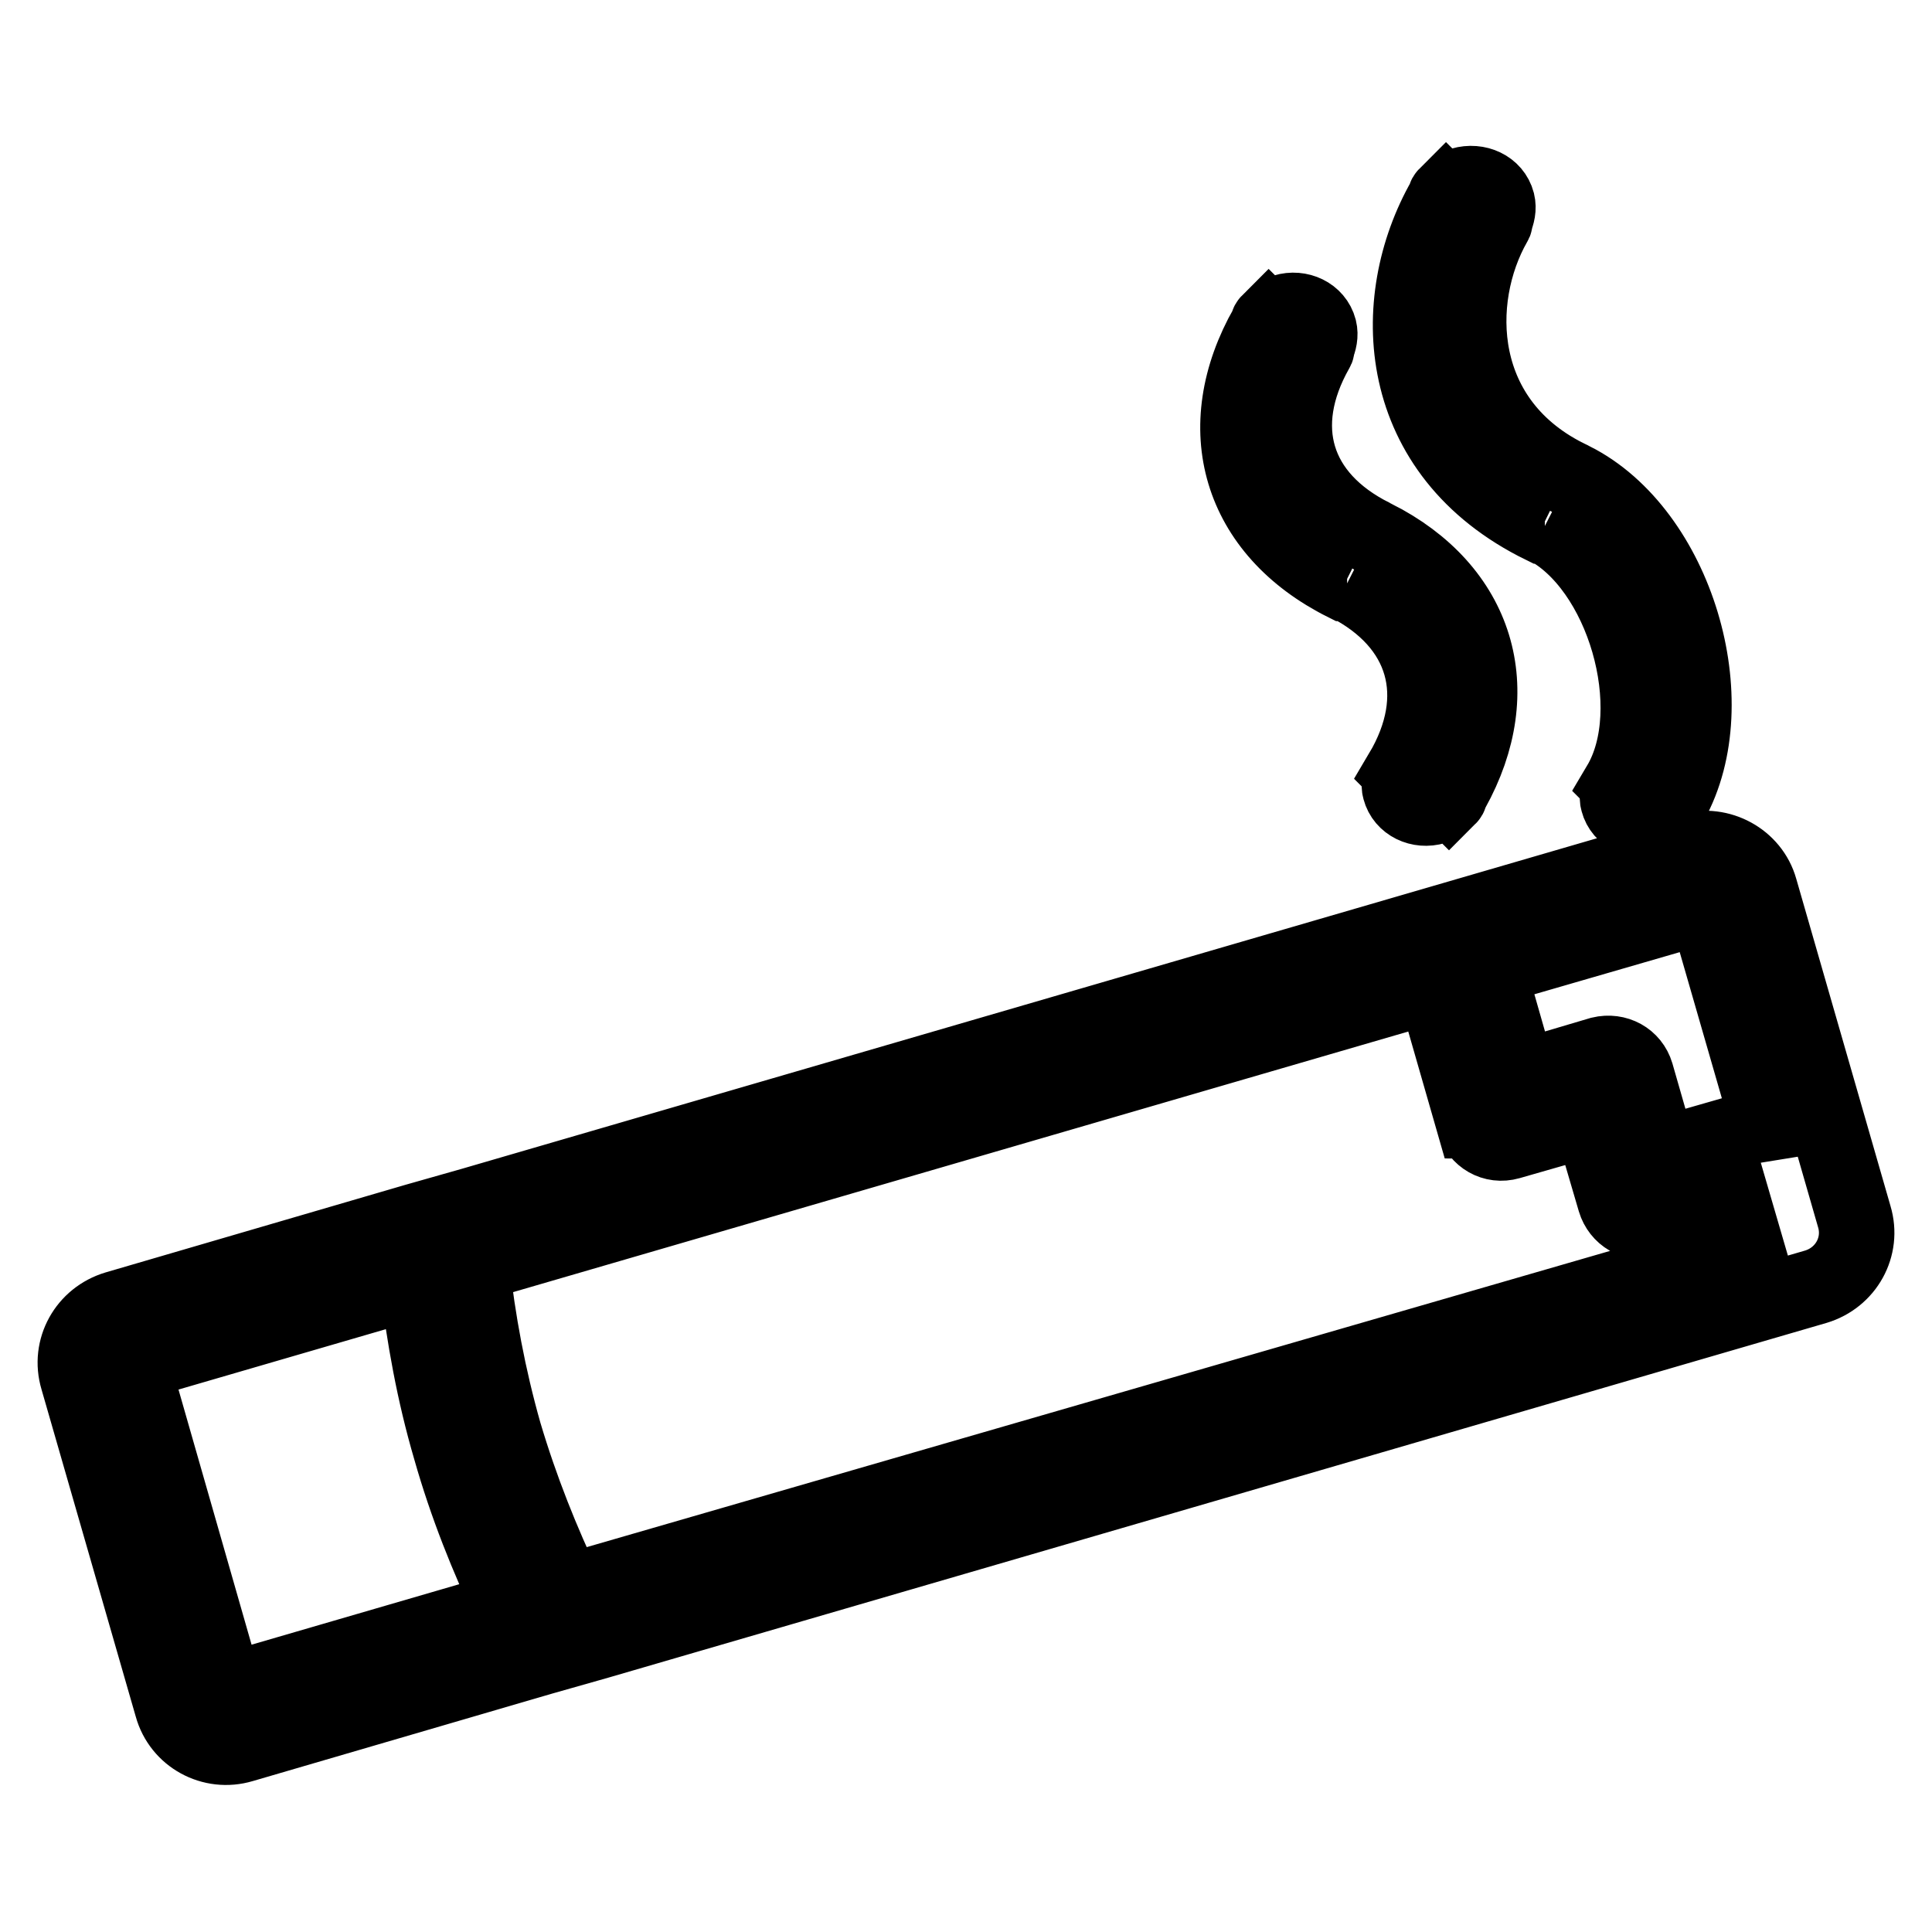 <?xml version="1.0" encoding="utf-8"?>
<!-- Svg Vector Icons : http://www.onlinewebfonts.com/icon -->
<!DOCTYPE svg PUBLIC "-//W3C//DTD SVG 1.1//EN" "http://www.w3.org/Graphics/SVG/1.1/DTD/svg11.dtd">
<svg version="1.1" xmlns="http://www.w3.org/2000/svg" xmlns:xlink="http://www.w3.org/1999/xlink" x="0px" y="0px" viewBox="0 0 256 256" enable-background="new 0 0 256 256" xml:space="preserve">
<g> <path stroke-width="10" fill-opacity="0" stroke="#000000"  d="M178.5,77.3L178.5,77.3c10.4,5.3,13.2,15,7.2,25.1l0.1,0.1c-0.3,0.7-0.5,1.4-0.3,2.1 c0.5,1.9,2.6,2.9,4.6,2.3c0.8-0.2,1.3-0.8,1.8-1.4l0.1,0.1c0.1-0.1,0.1-0.2,0.1-0.3c0.1-0.2,0.2-0.4,0.3-0.6 c7.4-13.3,3.4-26.6-10.3-33.5l0,0c-0.1,0-0.1,0-0.2-0.1c-10.4-5.2-13.2-14.6-7.5-24.7c0.1-0.1,0.1-0.3,0.1-0.4c0,0,0,0,0-0.1h0 c0.3-0.7,0.5-1.5,0.3-2.3c-0.5-1.9-2.6-2.9-4.6-2.3c-0.9,0.3-1.5,0.8-2,1.5l-0.1-0.1c-0.1,0.1-0.1,0.2-0.1,0.3c0,0.1,0,0.1-0.1,0.2 c-7.7,13.5-3.7,27.1,10.3,34.1C178.4,77.3,178.5,77.3,178.5,77.3 M204.7,69.7L204.7,69.7c10.4,5.3,15.9,24.2,9.9,34.3l0.1,0.1 c-0.3,0.7-0.5,1.4-0.3,2.1c0.5,1.9,2.6,2.9,4.7,2.3c0.8-0.2,1.3-0.8,1.8-1.4l0.1,0.1c0.1-0.1,0.1-0.2,0.1-0.3 c0.1-0.2,0.2-0.4,0.3-0.6c7.4-13.3,0.7-35.8-13-42.7l0,0c-0.1,0-0.1,0-0.2-0.1c-15.6-7.4-15.9-23.9-10.2-33.9 c0.1-0.1,0.1-0.3,0.1-0.4c0,0,0,0,0-0.1h0c0.3-0.7,0.5-1.5,0.3-2.3c-0.5-1.9-2.6-2.9-4.7-2.3c-0.9,0.3-1.5,0.8-2,1.5l-0.1-0.1 c-0.1,0.1-0.1,0.2-0.1,0.3c0,0.1,0,0.1-0.1,0.2c-7.7,13.5-6.8,33.6,13,43.3C204.6,69.7,204.6,69.7,204.7,69.7 M223.9,112.7 l-161.4,47l-7.4,2.1l-39.7,11.6c-4,1.2-6.3,5.3-5.1,9.3l12.5,43.4c1.1,4,5.3,6.3,9.3,5.1l39.7-11.6l7.4-2.1l161.4-47 c4-1.2,6.3-5.3,5.1-9.3l-12.5-43.4C232.1,113.9,227.9,111.6,223.9,112.7z M67.8,213.1l-36.4,10.6c-0.8,0.2-1.6-0.2-1.9-1 l-11.6-40.5c-0.2-0.8,0.2-1.6,1-1.9l36.4-10.6c0.9,7.4,2.2,14.8,4.4,22.3C61.8,199.4,64.6,206.4,67.8,213.1L67.8,213.1z  M75.7,210.8l-0.7,0.2c-3.2-6.7-6-13.7-8.2-21.1c-2.1-7.4-3.5-14.9-4.3-22.3l0.7-0.2l127.1-37c0,0.2-0.1,0.4-0.1,0.7l5,17.4 c0,0,0.1,0,0.1,0.1c0,0,0,0.1,0,0.1c0.6,2,2.6,3.2,4.7,2.6l10.8-3.1l3.2,10.9c0.6,2,2.6,3.2,4.6,2.6c0.1,0,0.1-0.1,0.2-0.1 l10.6-3.1l2.1,7.2L75.7,210.8z M235.4,152.6l0.1,0.3c0-0.1-0.1-0.1-0.1-0.1C235.4,152.7,235.4,152.7,235.4,152.6 c-0.6-2-2.6-3.1-4.7-2.6l-10.8,3.1l-3.1-10.8c0,0,0,0,0,0c0,0,0,0,0,0c-0.6-2-2.6-3.1-4.7-2.6l-10.8,3.2l-4-14 c-0.1-0.2-0.3-0.3-0.4-0.5l27.6-8c0.8-0.2,1.6,0.2,1.9,1L235.4,152.6z"/></g>
</svg>